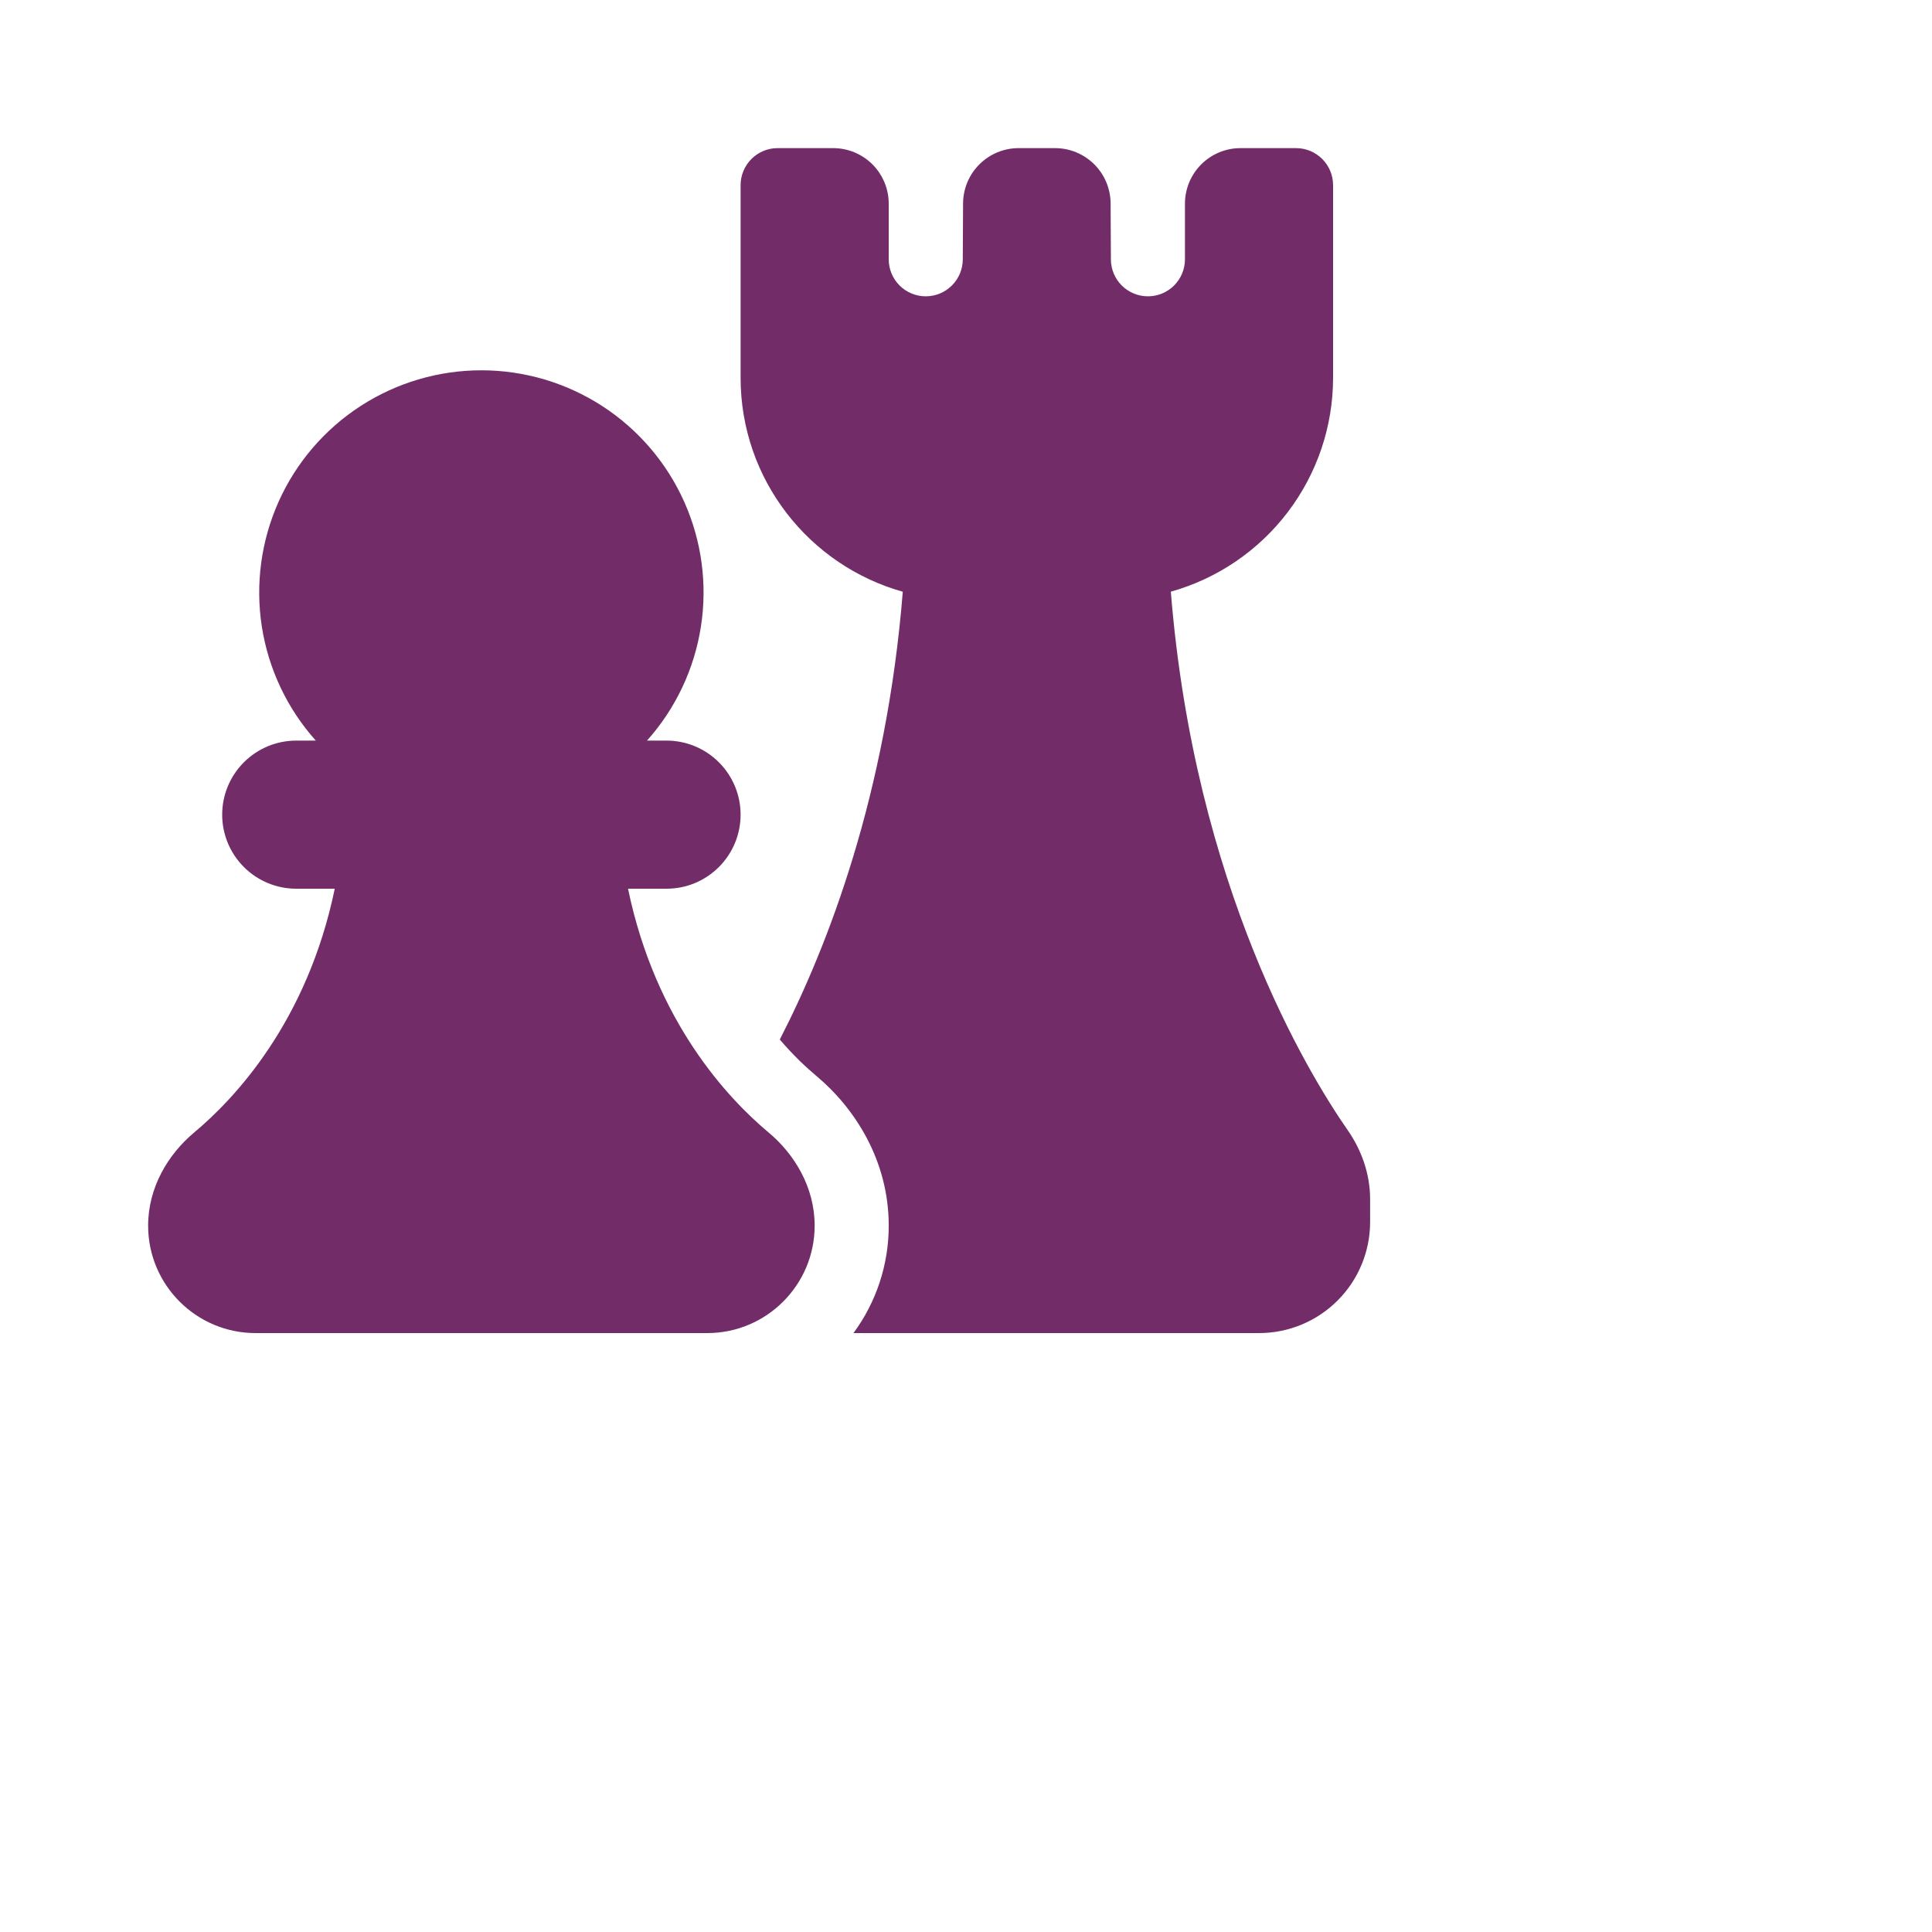  <svg fill="none" viewBox="0 0 60 60" xmlns="http://www.w3.org/2000/svg">
                            <path d="M24.15 4.6C23.845 4.6 23.552 4.721 23.337 4.937C23.121 5.153 23 5.445 23 5.75V11.73C23 14.897 25.132 17.563 28.037 18.377C27.531 24.679 25.709 29.383 24.217 32.283C24.64 32.78 25.038 33.15 25.348 33.41C26.542 34.408 27.6 36.034 27.6 38.063C27.602 39.264 27.218 40.434 26.505 41.4H39.1C40.015 41.4 40.892 41.037 41.539 40.39C42.187 39.743 42.55 38.865 42.55 37.95V37.244C42.55 36.444 42.276 35.705 41.855 35.1C40.613 33.313 37.097 27.533 36.361 18.375C37.81 17.968 39.087 17.099 39.997 15.899C40.907 14.7 41.4 13.236 41.4 11.73V5.75C41.4 5.445 41.279 5.153 41.063 4.937C40.847 4.721 40.555 4.6 40.25 4.6H38.525C38.068 4.6 37.629 4.782 37.305 5.105C36.982 5.429 36.8 5.868 36.8 6.325V8.05C36.8 8.201 36.771 8.351 36.713 8.49C36.656 8.63 36.571 8.757 36.465 8.864C36.249 9.08 35.957 9.202 35.652 9.202C35.347 9.203 35.054 9.082 34.838 8.867C34.622 8.652 34.501 8.36 34.5 8.055V8.05L34.491 6.316C34.488 5.86 34.306 5.424 33.982 5.102C33.659 4.781 33.222 4.6 32.766 4.6H31.634C31.178 4.6 30.741 4.781 30.418 5.102C30.094 5.424 29.912 5.86 29.909 6.316L29.9 8.055C29.899 8.36 29.778 8.652 29.561 8.867C29.345 9.082 29.053 9.203 28.748 9.202C28.443 9.202 28.15 9.08 27.935 8.864C27.72 8.648 27.599 8.355 27.6 8.05V6.325C27.6 5.868 27.418 5.429 27.095 5.105C26.771 4.782 26.332 4.6 25.875 4.6H24.15ZM14.95 11.5C13.618 11.5 12.315 11.886 11.197 12.61C10.079 13.335 9.195 14.367 8.651 15.583C8.108 16.799 7.927 18.146 8.132 19.463C8.338 20.779 8.919 22.007 9.807 23H9.2C8.59 23 8.005 23.242 7.574 23.674C7.142 24.105 6.9 24.69 6.9 25.3C6.9 25.91 7.142 26.495 7.574 26.926C8.005 27.358 8.59 27.6 9.2 27.6H10.396C9.54 31.735 7.284 34.123 6.026 35.174C5.23 35.841 4.6 36.867 4.6 38.063C4.6 39.905 6.095 41.4 7.937 41.4H21.965C23.805 41.4 25.3 39.905 25.3 38.063C25.3 36.867 24.67 35.841 23.874 35.174C22.616 34.123 20.36 31.735 19.504 27.6H20.7C21.31 27.6 21.895 27.358 22.326 26.926C22.758 26.495 23 25.91 23 25.3C23 24.69 22.758 24.105 22.326 23.674C21.895 23.242 21.31 23 20.7 23H20.093C20.981 22.007 21.562 20.779 21.767 19.463C21.973 18.146 21.792 16.799 21.249 15.583C20.705 14.367 19.821 13.335 18.703 12.61C17.585 11.886 16.282 11.5 14.95 11.5Z"
                                    fill="#722d69"/>
                        </svg>